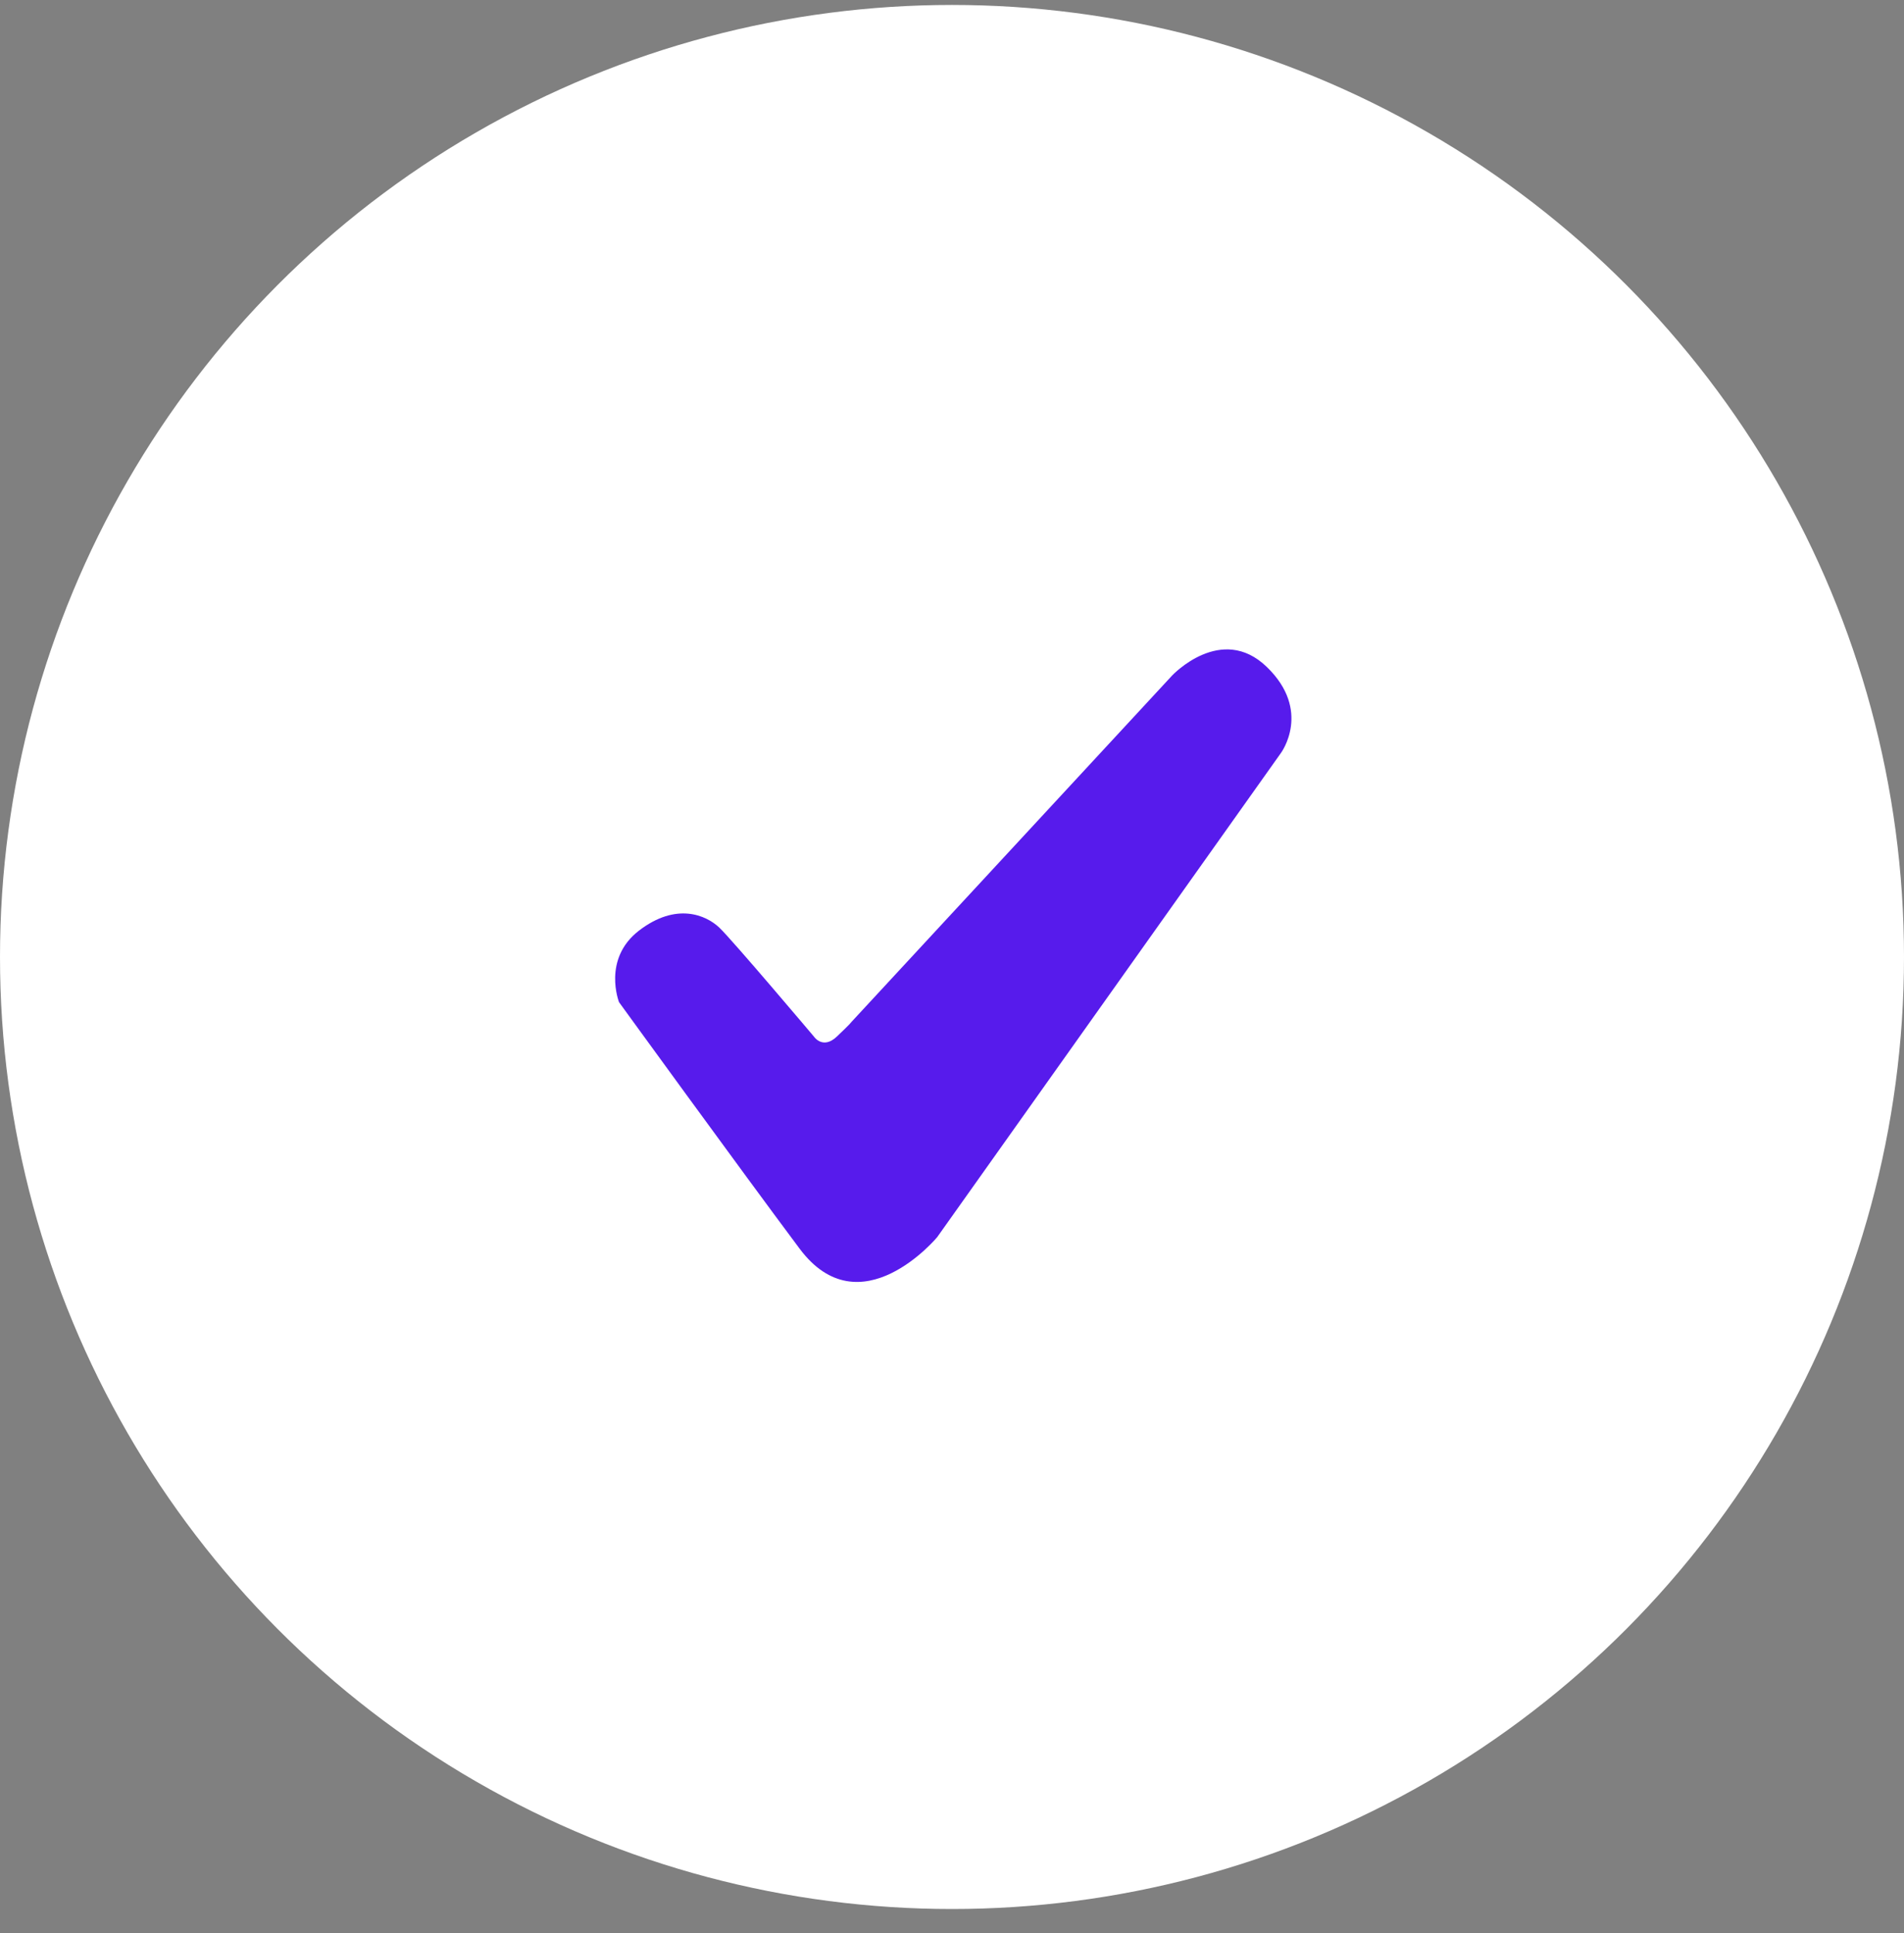 <svg xmlns="http://www.w3.org/2000/svg" width="65" height="66" viewBox="0 0 65 66" fill="none"><rect x="0" y="0" width="65" height="66" fill="#808080" stroke="none"/><circle cx="32.5" cy="32.669" r="32.5" fill="white"></circle><path d="M29.058 34.897L40.016 23.059C40.016 23.059 41.693 21.27 43.244 22.765C44.795 24.261 43.733 25.7 43.733 25.7L31.993 42.235C31.993 42.235 29.365 45.394 27.297 42.626C25.229 39.858 21.133 34.212 21.133 34.212C21.133 34.212 20.552 32.737 21.818 31.766C23.084 30.795 24.102 31.235 24.558 31.668C25.013 32.102 27.786 35.386 27.786 35.386C27.786 35.386 28.088 35.841 28.569 35.386C29.049 34.931 29.058 34.897 29.058 34.897Z" fill="#571BEC"></path></svg>